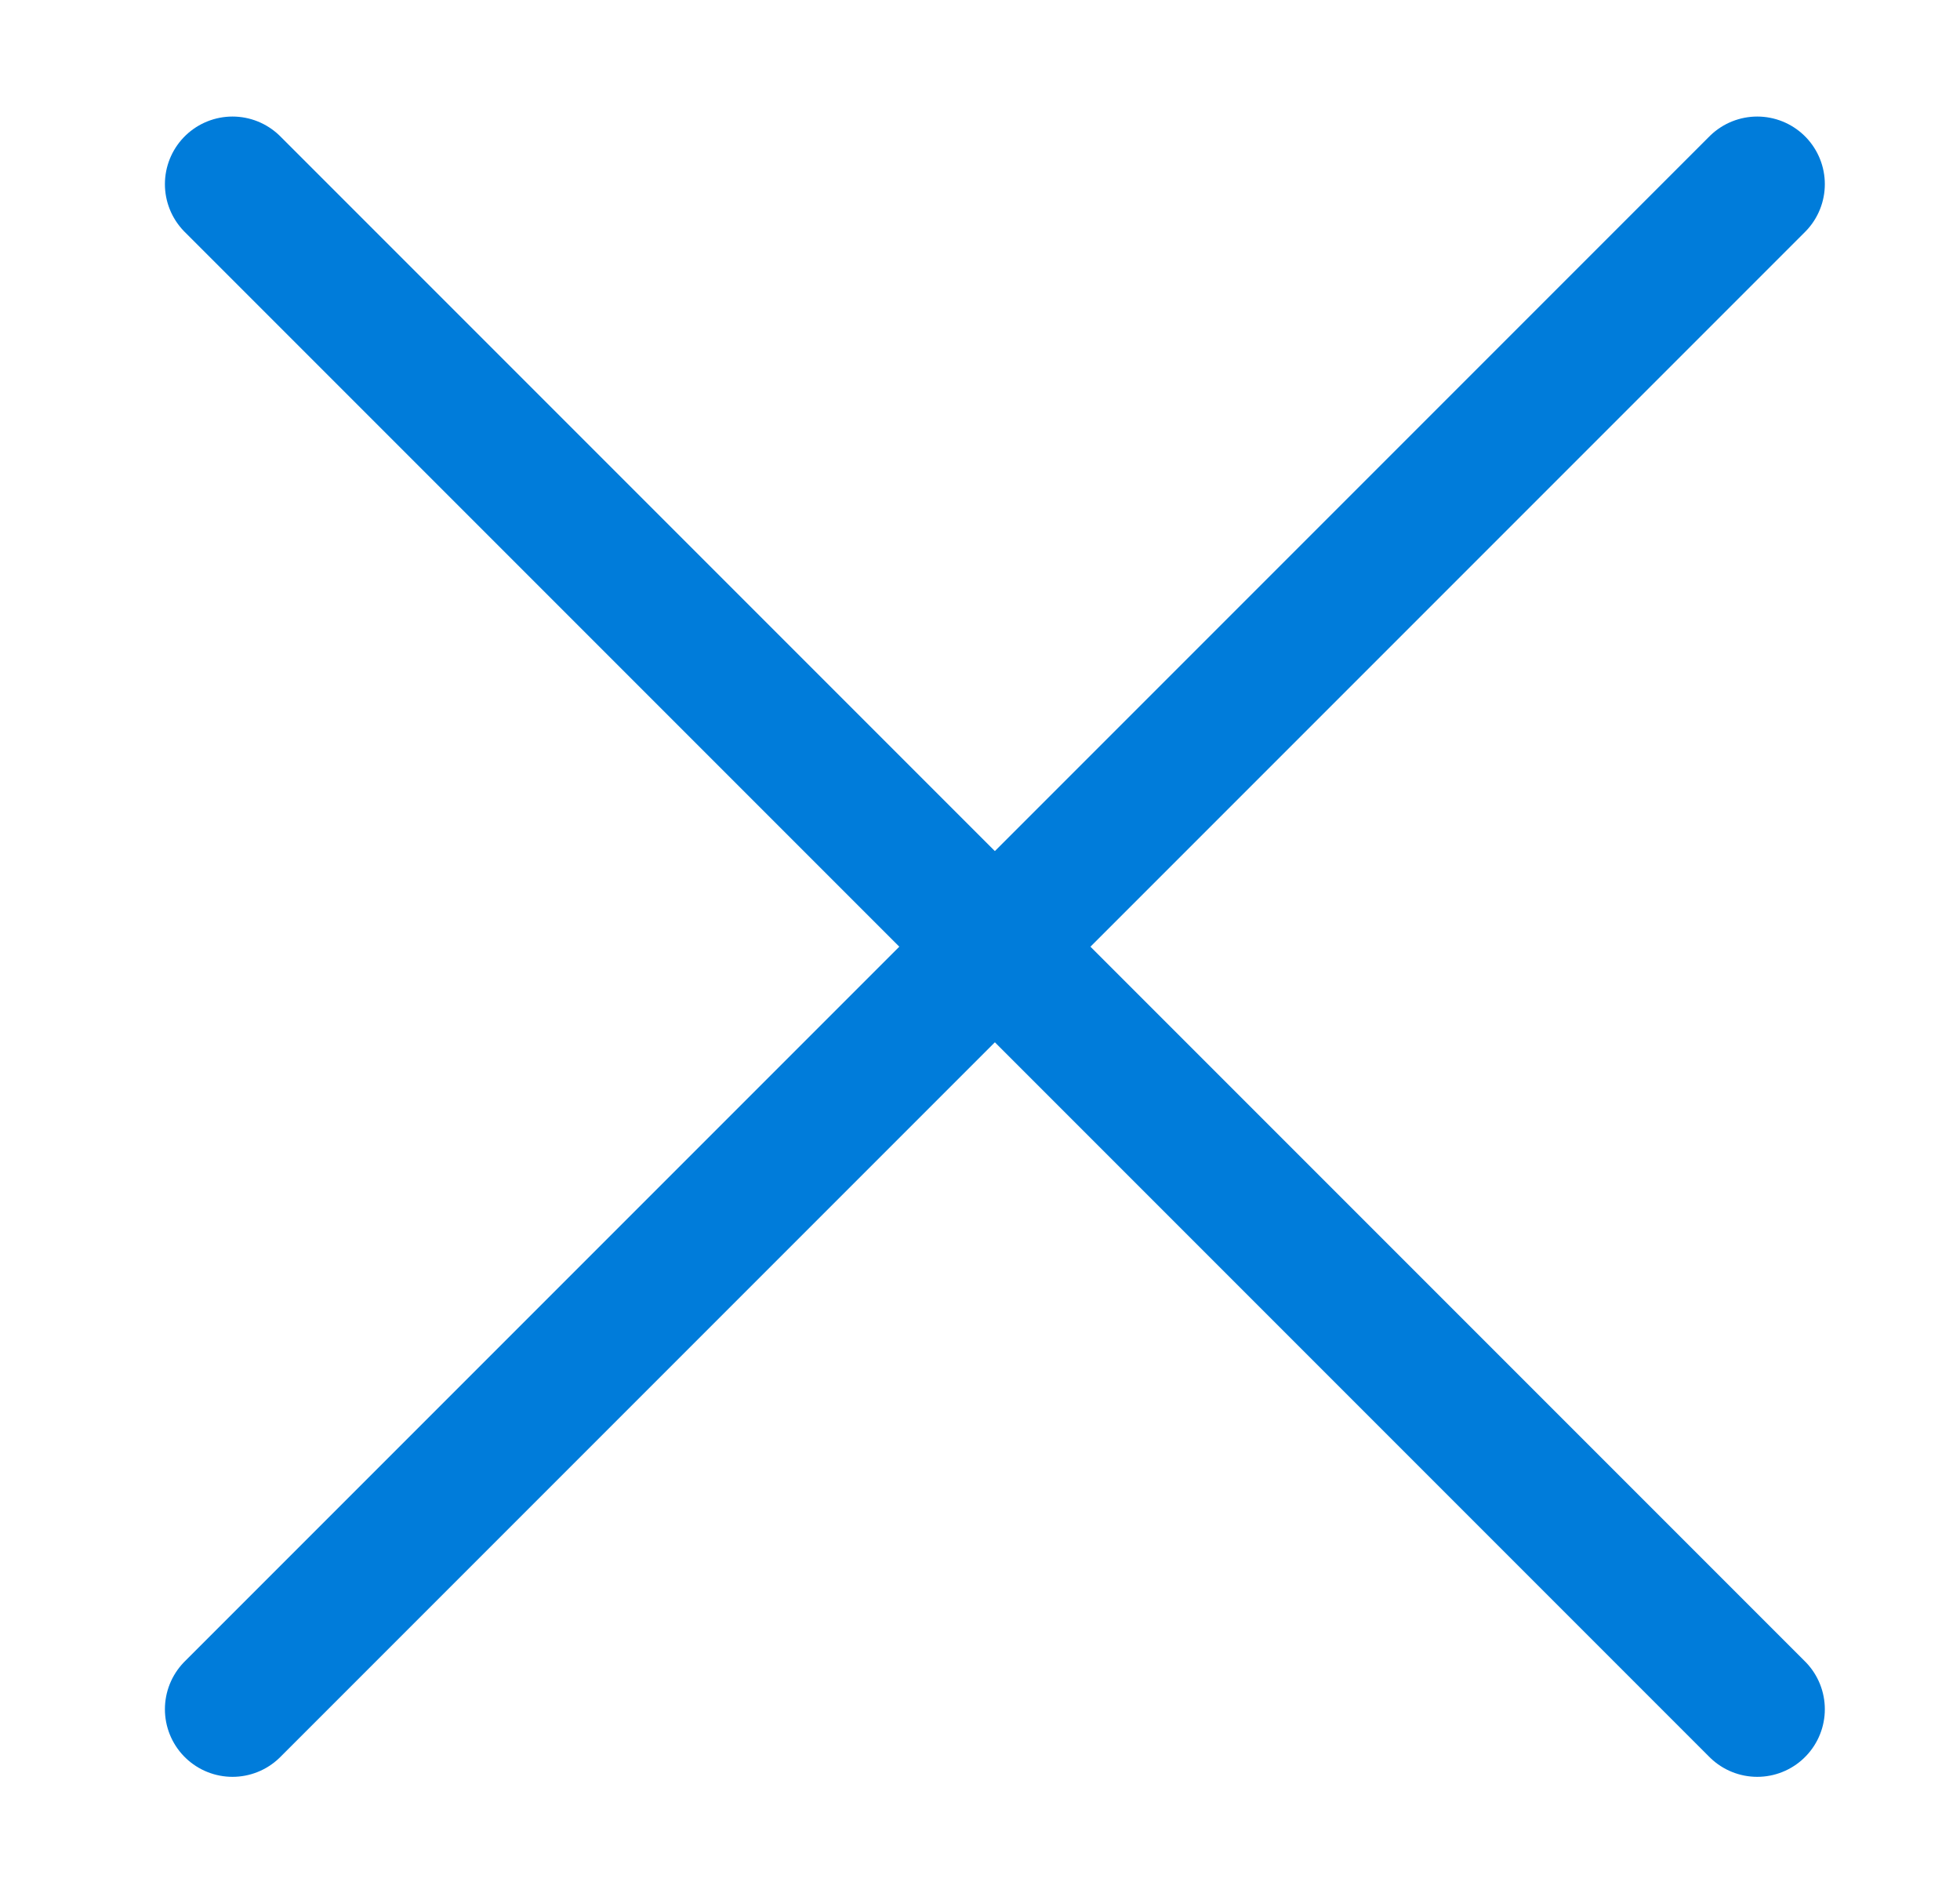 <svg width="29" height="28" viewBox="0 0 29 28" fill="none" xmlns="http://www.w3.org/2000/svg">
<path d="M3.44 25.284L26 2.724" stroke="#007CDA" stroke-width="2" stroke-linecap="round"/>
<path d="M26 25.284L3.44 2.724" stroke="#007CDA" stroke-width="2" stroke-linecap="round"/>
</svg>
